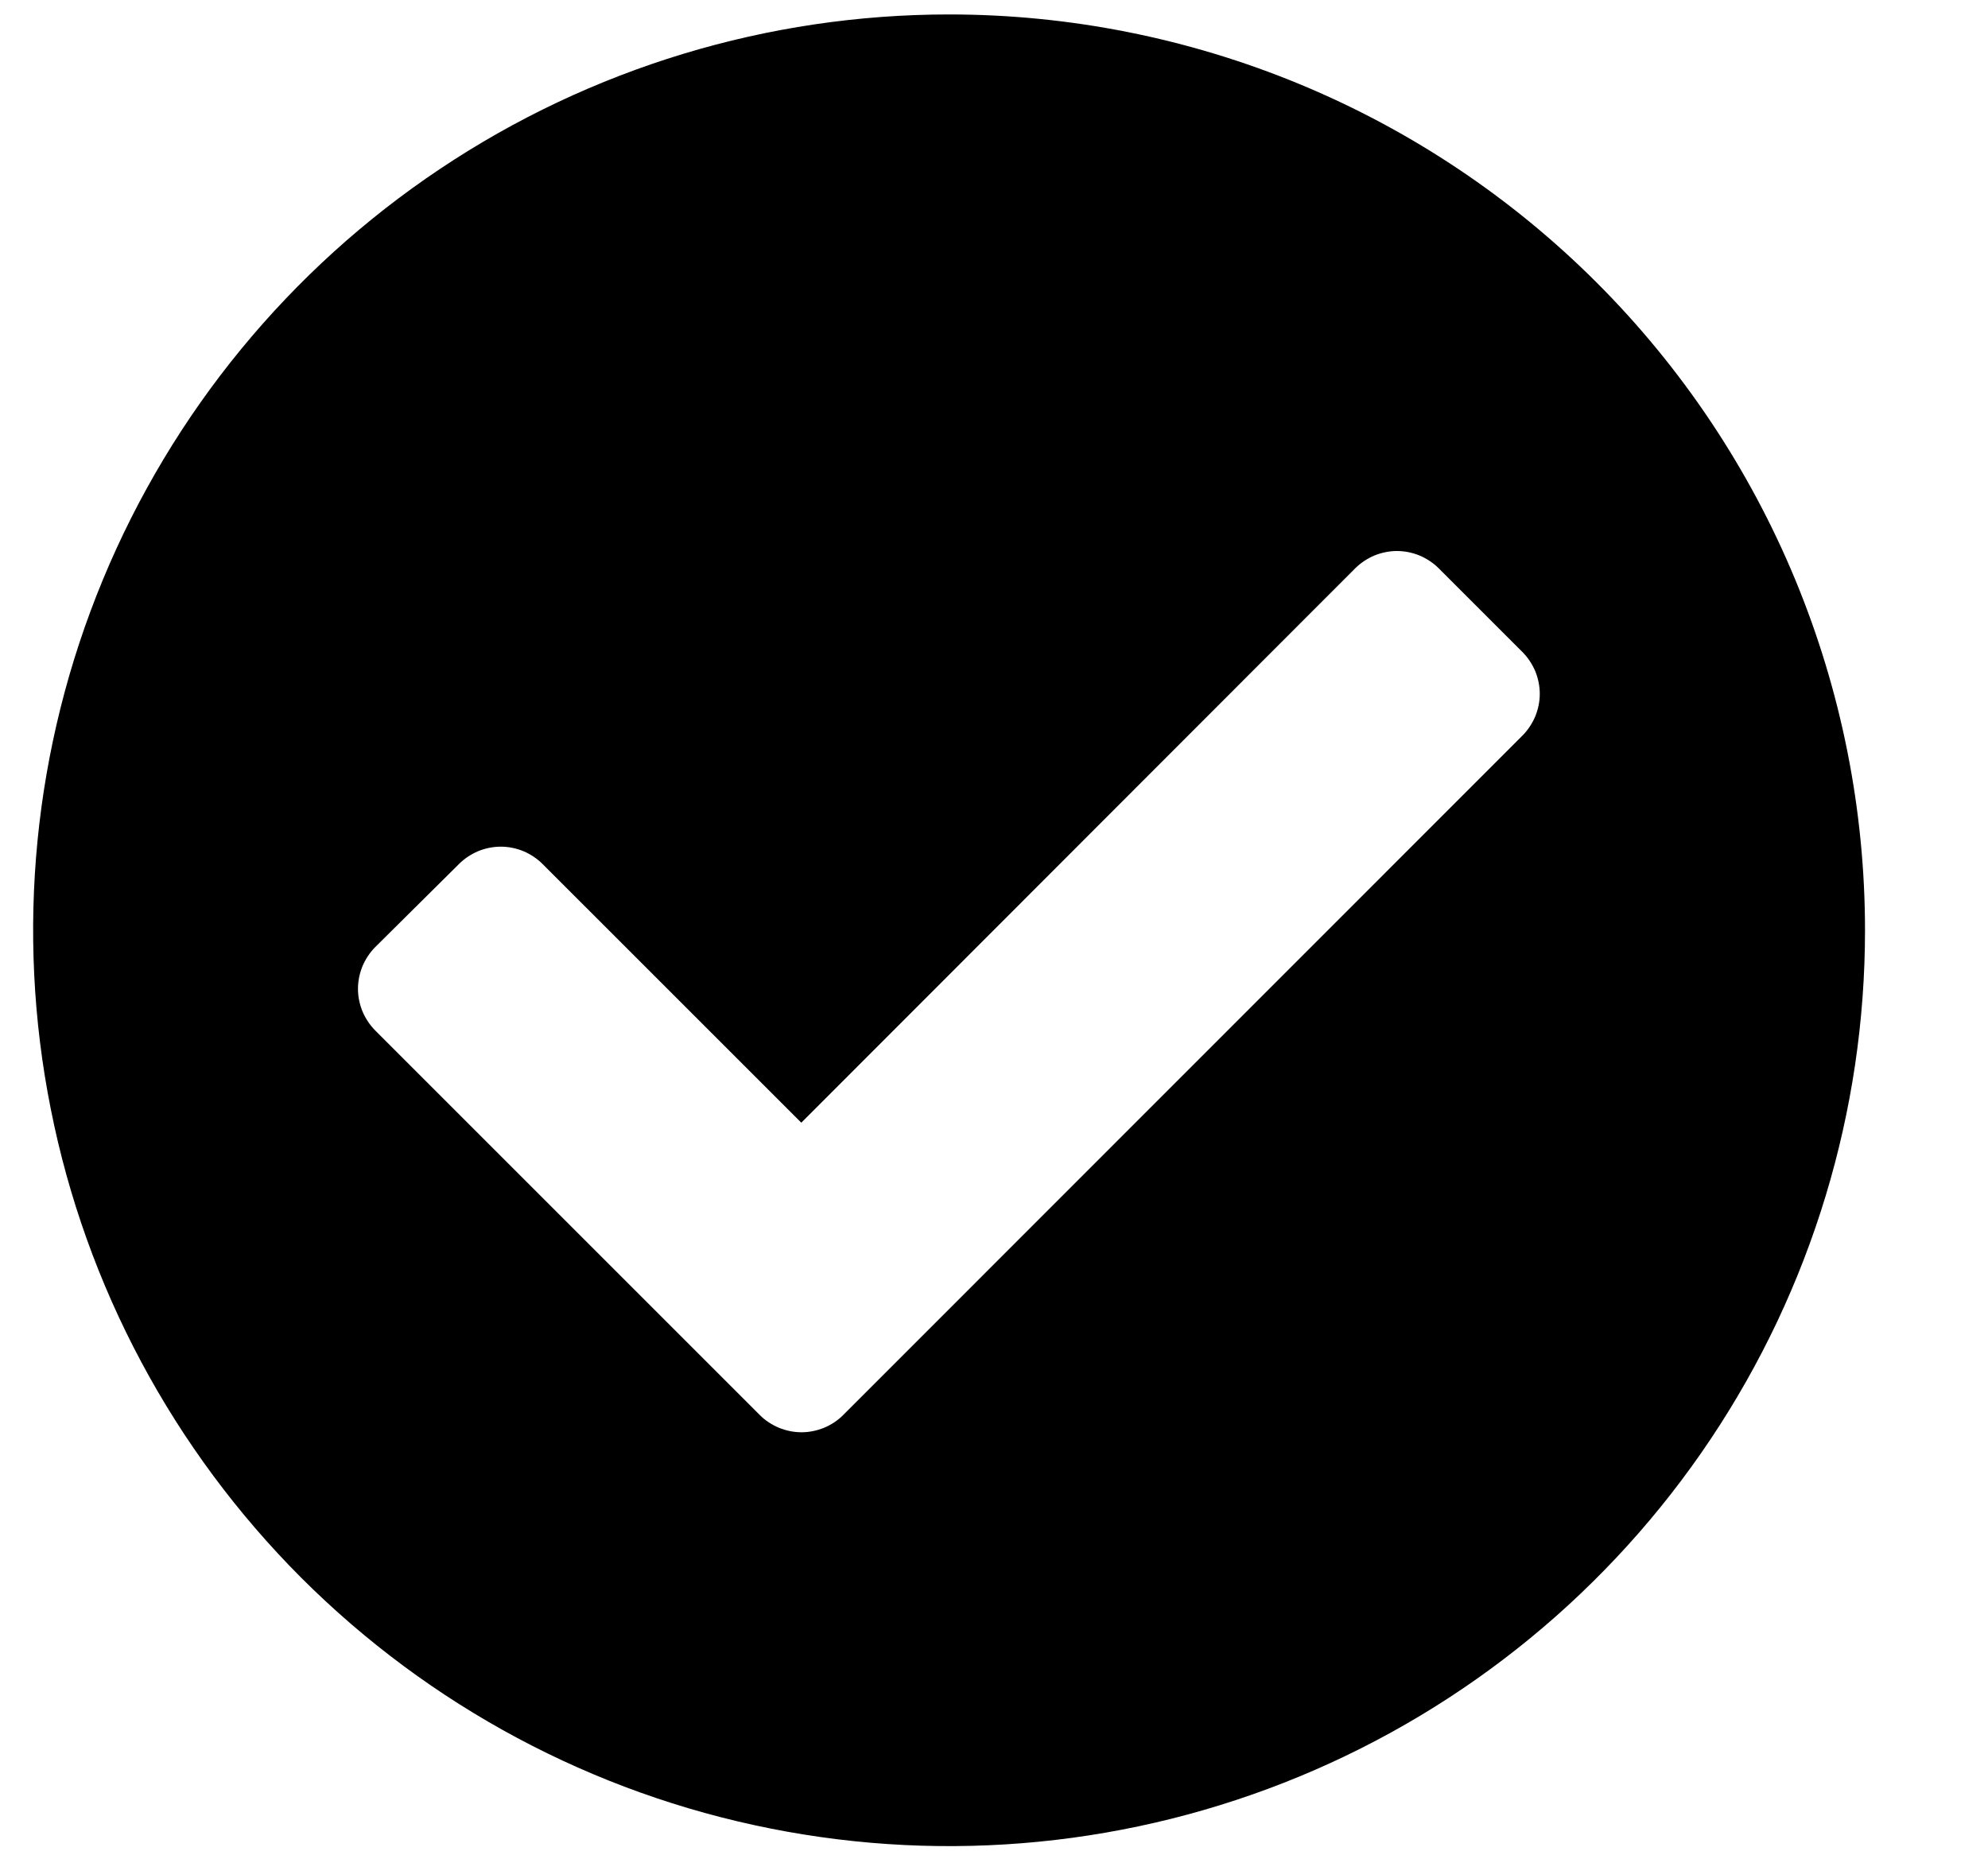 <svg width="15" height="14" viewBox="0 0 15 14" fill="none" xmlns="http://www.w3.org/2000/svg">
<path d="M14.072 7.02C14.072 8.387 13.667 9.723 12.907 10.86C12.148 11.996 11.069 12.882 9.806 13.405C8.543 13.928 7.153 14.065 5.813 13.798C4.472 13.532 3.241 12.873 2.274 11.907C1.308 10.94 0.649 9.709 0.383 8.368C0.116 7.028 0.253 5.638 0.776 4.375C1.299 3.112 2.185 2.033 3.321 1.274C4.458 0.514 5.794 0.109 7.161 0.109C8.069 0.109 8.967 0.288 9.806 0.635C10.644 0.982 11.406 1.491 12.048 2.133C12.69 2.775 13.199 3.537 13.546 4.375C13.893 5.214 14.072 6.112 14.072 7.02ZM6.361 10.679L11.487 5.551C11.528 5.51 11.561 5.46 11.584 5.406C11.606 5.352 11.618 5.294 11.618 5.236C11.618 5.177 11.606 5.119 11.584 5.065C11.561 5.011 11.528 4.961 11.487 4.92L10.856 4.289C10.815 4.248 10.765 4.215 10.711 4.192C10.657 4.17 10.599 4.158 10.54 4.158C10.482 4.158 10.424 4.17 10.37 4.192C10.316 4.215 10.266 4.248 10.225 4.289L6.046 8.472L4.094 6.52C4.053 6.479 4.003 6.446 3.949 6.423C3.895 6.401 3.837 6.389 3.779 6.389C3.72 6.389 3.662 6.401 3.608 6.423C3.554 6.446 3.504 6.479 3.463 6.52L2.832 7.146C2.791 7.187 2.758 7.237 2.735 7.291C2.713 7.345 2.701 7.403 2.701 7.462C2.701 7.52 2.713 7.578 2.735 7.632C2.758 7.686 2.791 7.736 2.832 7.777L5.732 10.677C5.773 10.719 5.823 10.751 5.877 10.774C5.931 10.796 5.989 10.808 6.048 10.808C6.106 10.808 6.164 10.796 6.218 10.774C6.272 10.751 6.322 10.719 6.363 10.677L6.361 10.679Z" fill="#76B566" style="fill:#76B566;fill:color(display-p3 0.463 0.71 0.4);fill-opacity:1;"/>
</svg>
